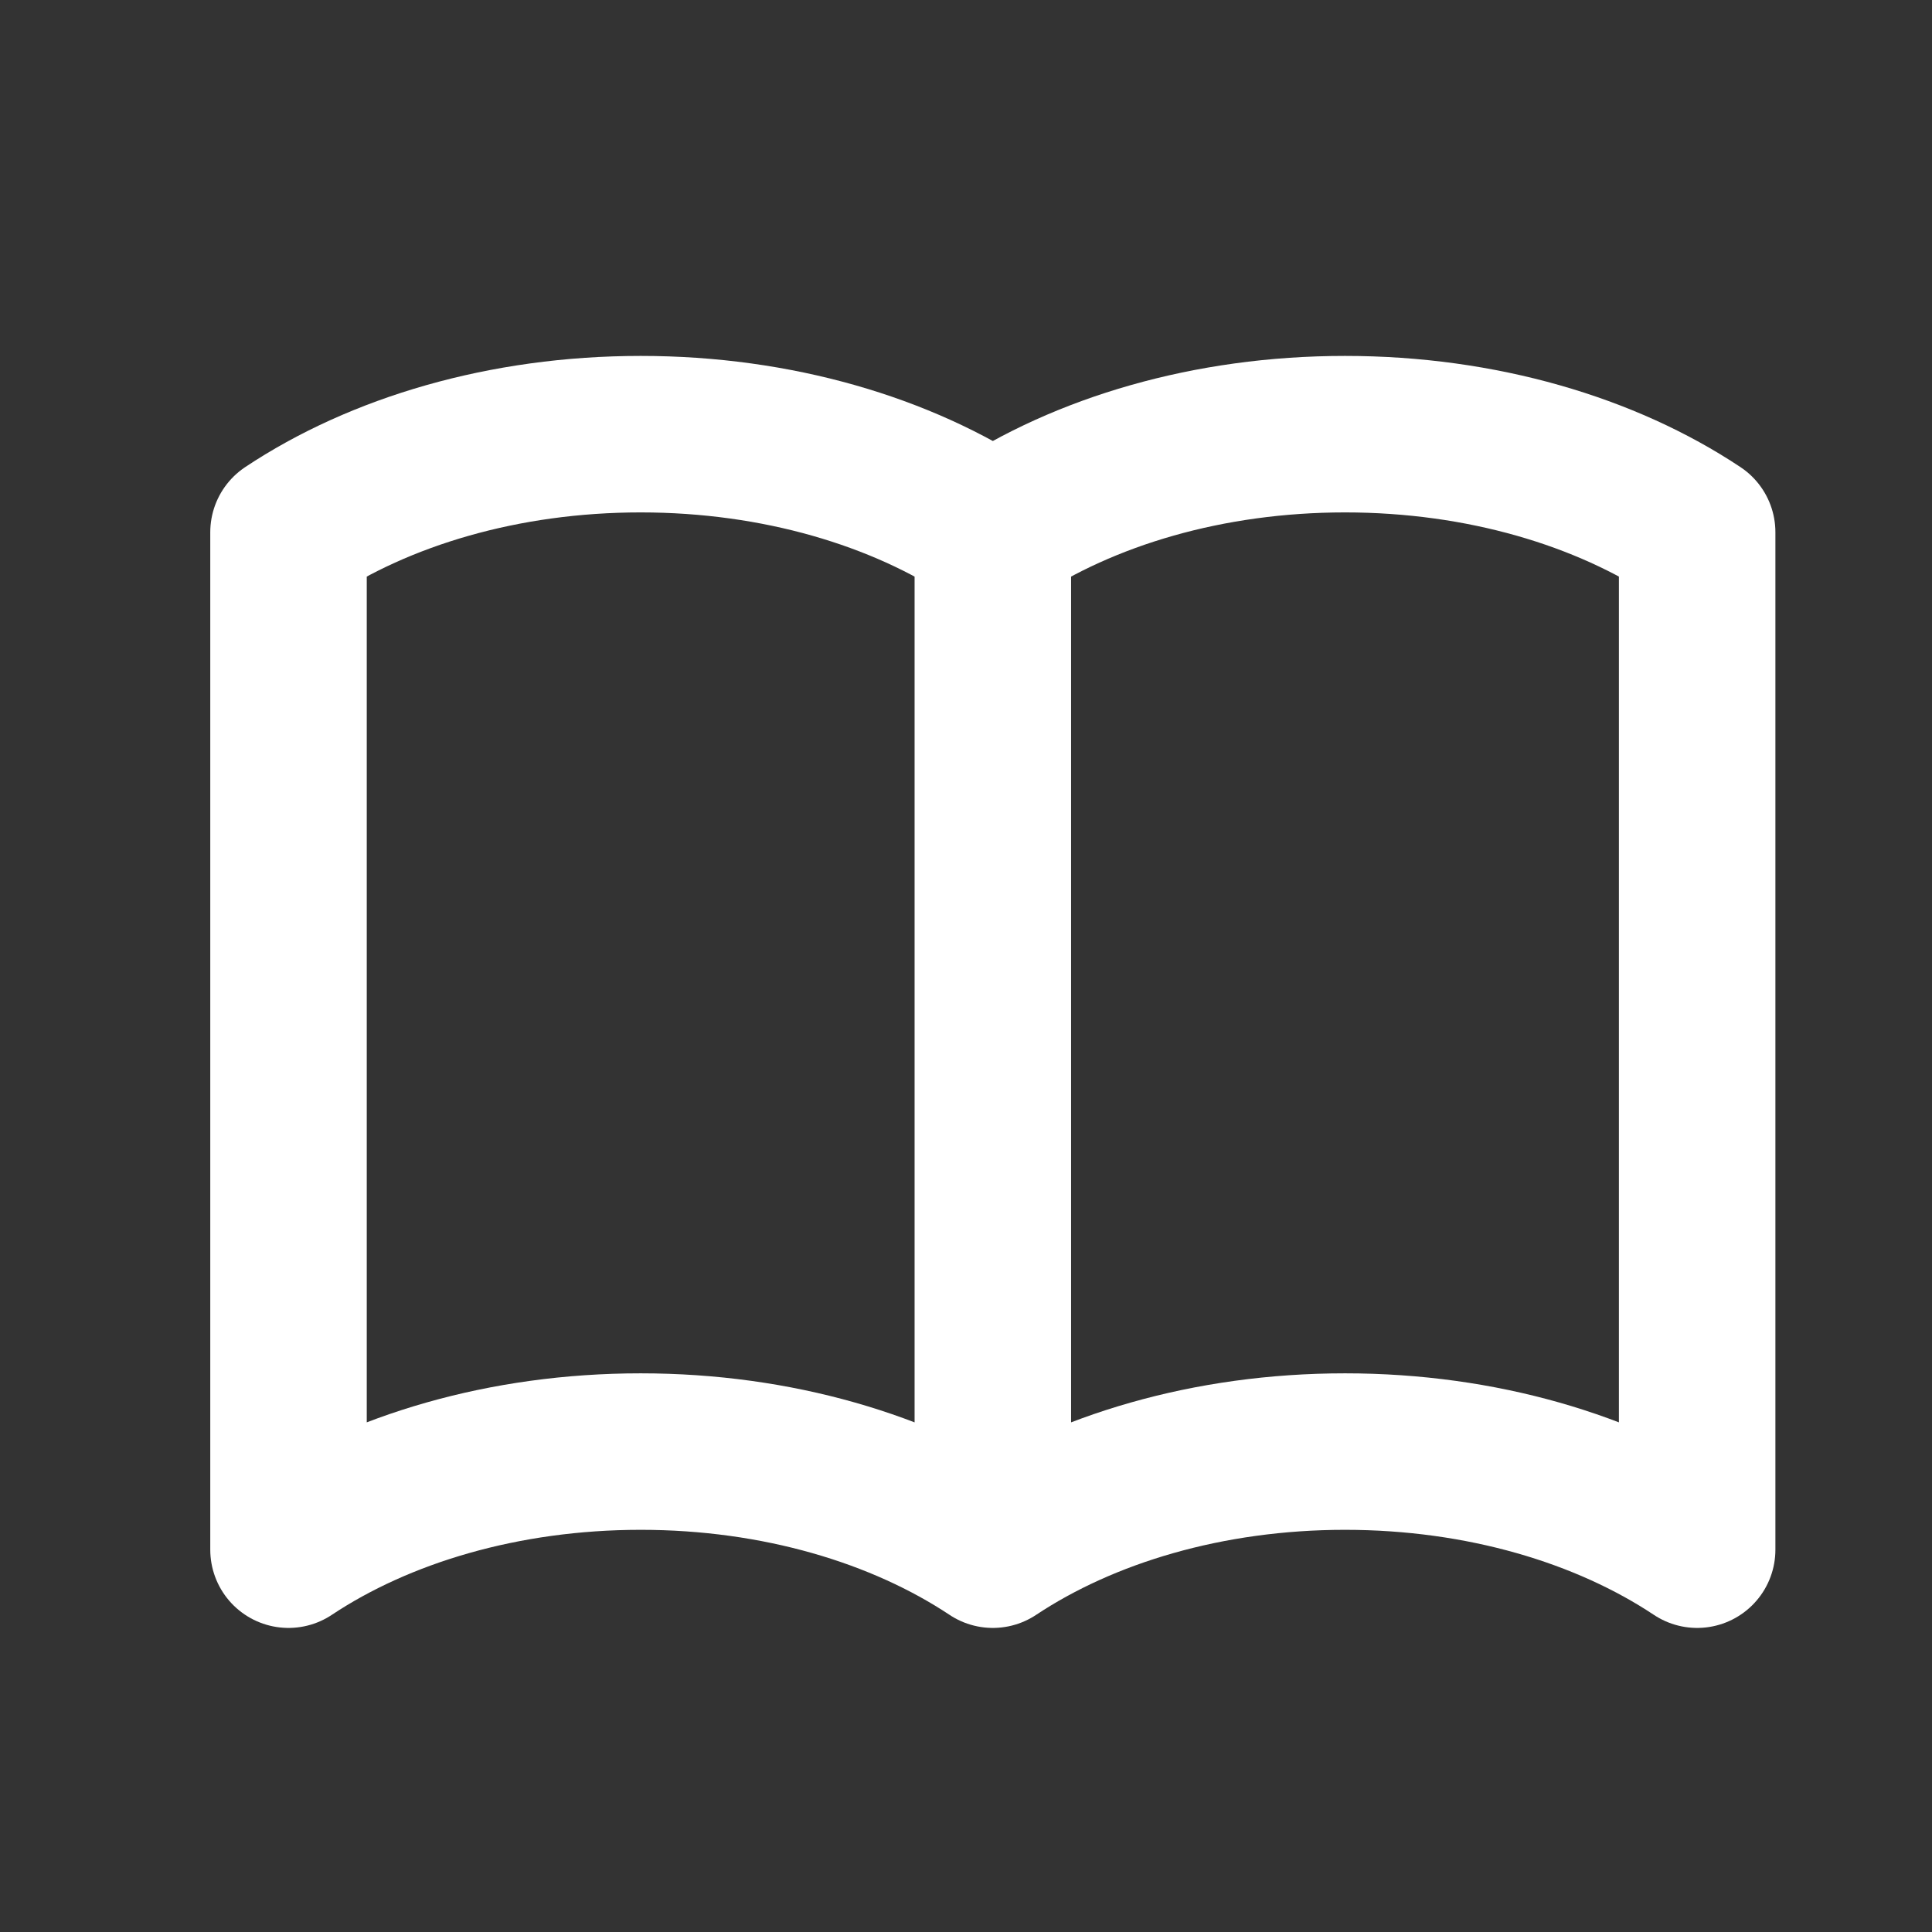 <svg width="18" height="18" viewBox="0 0 18 18" fill="none" xmlns="http://www.w3.org/2000/svg">
<rect x="0" y="0" width="18" height="18" fill="#333333" stroke="none"/>
<path d="M9.25 4.959V14.438M9.25 4.959C8.398 4.393 7.242 4.045 5.969 4.045C4.696 4.045 3.539 4.393 2.688 4.959V14.438C3.539 13.872 4.696 13.524 5.969 13.524C7.242 13.524 8.398 13.872 9.25 14.438M9.25 4.959C10.102 4.393 11.258 4.045 12.531 4.045C13.804 4.045 14.961 4.393 15.812 4.959V14.438C14.961 13.872 13.804 13.524 12.531 13.524C11.258 13.524 10.102 13.872 9.25 14.438" stroke="white" stroke-width="1.458" stroke-linecap="round" stroke-linejoin="round"/>
</svg>
